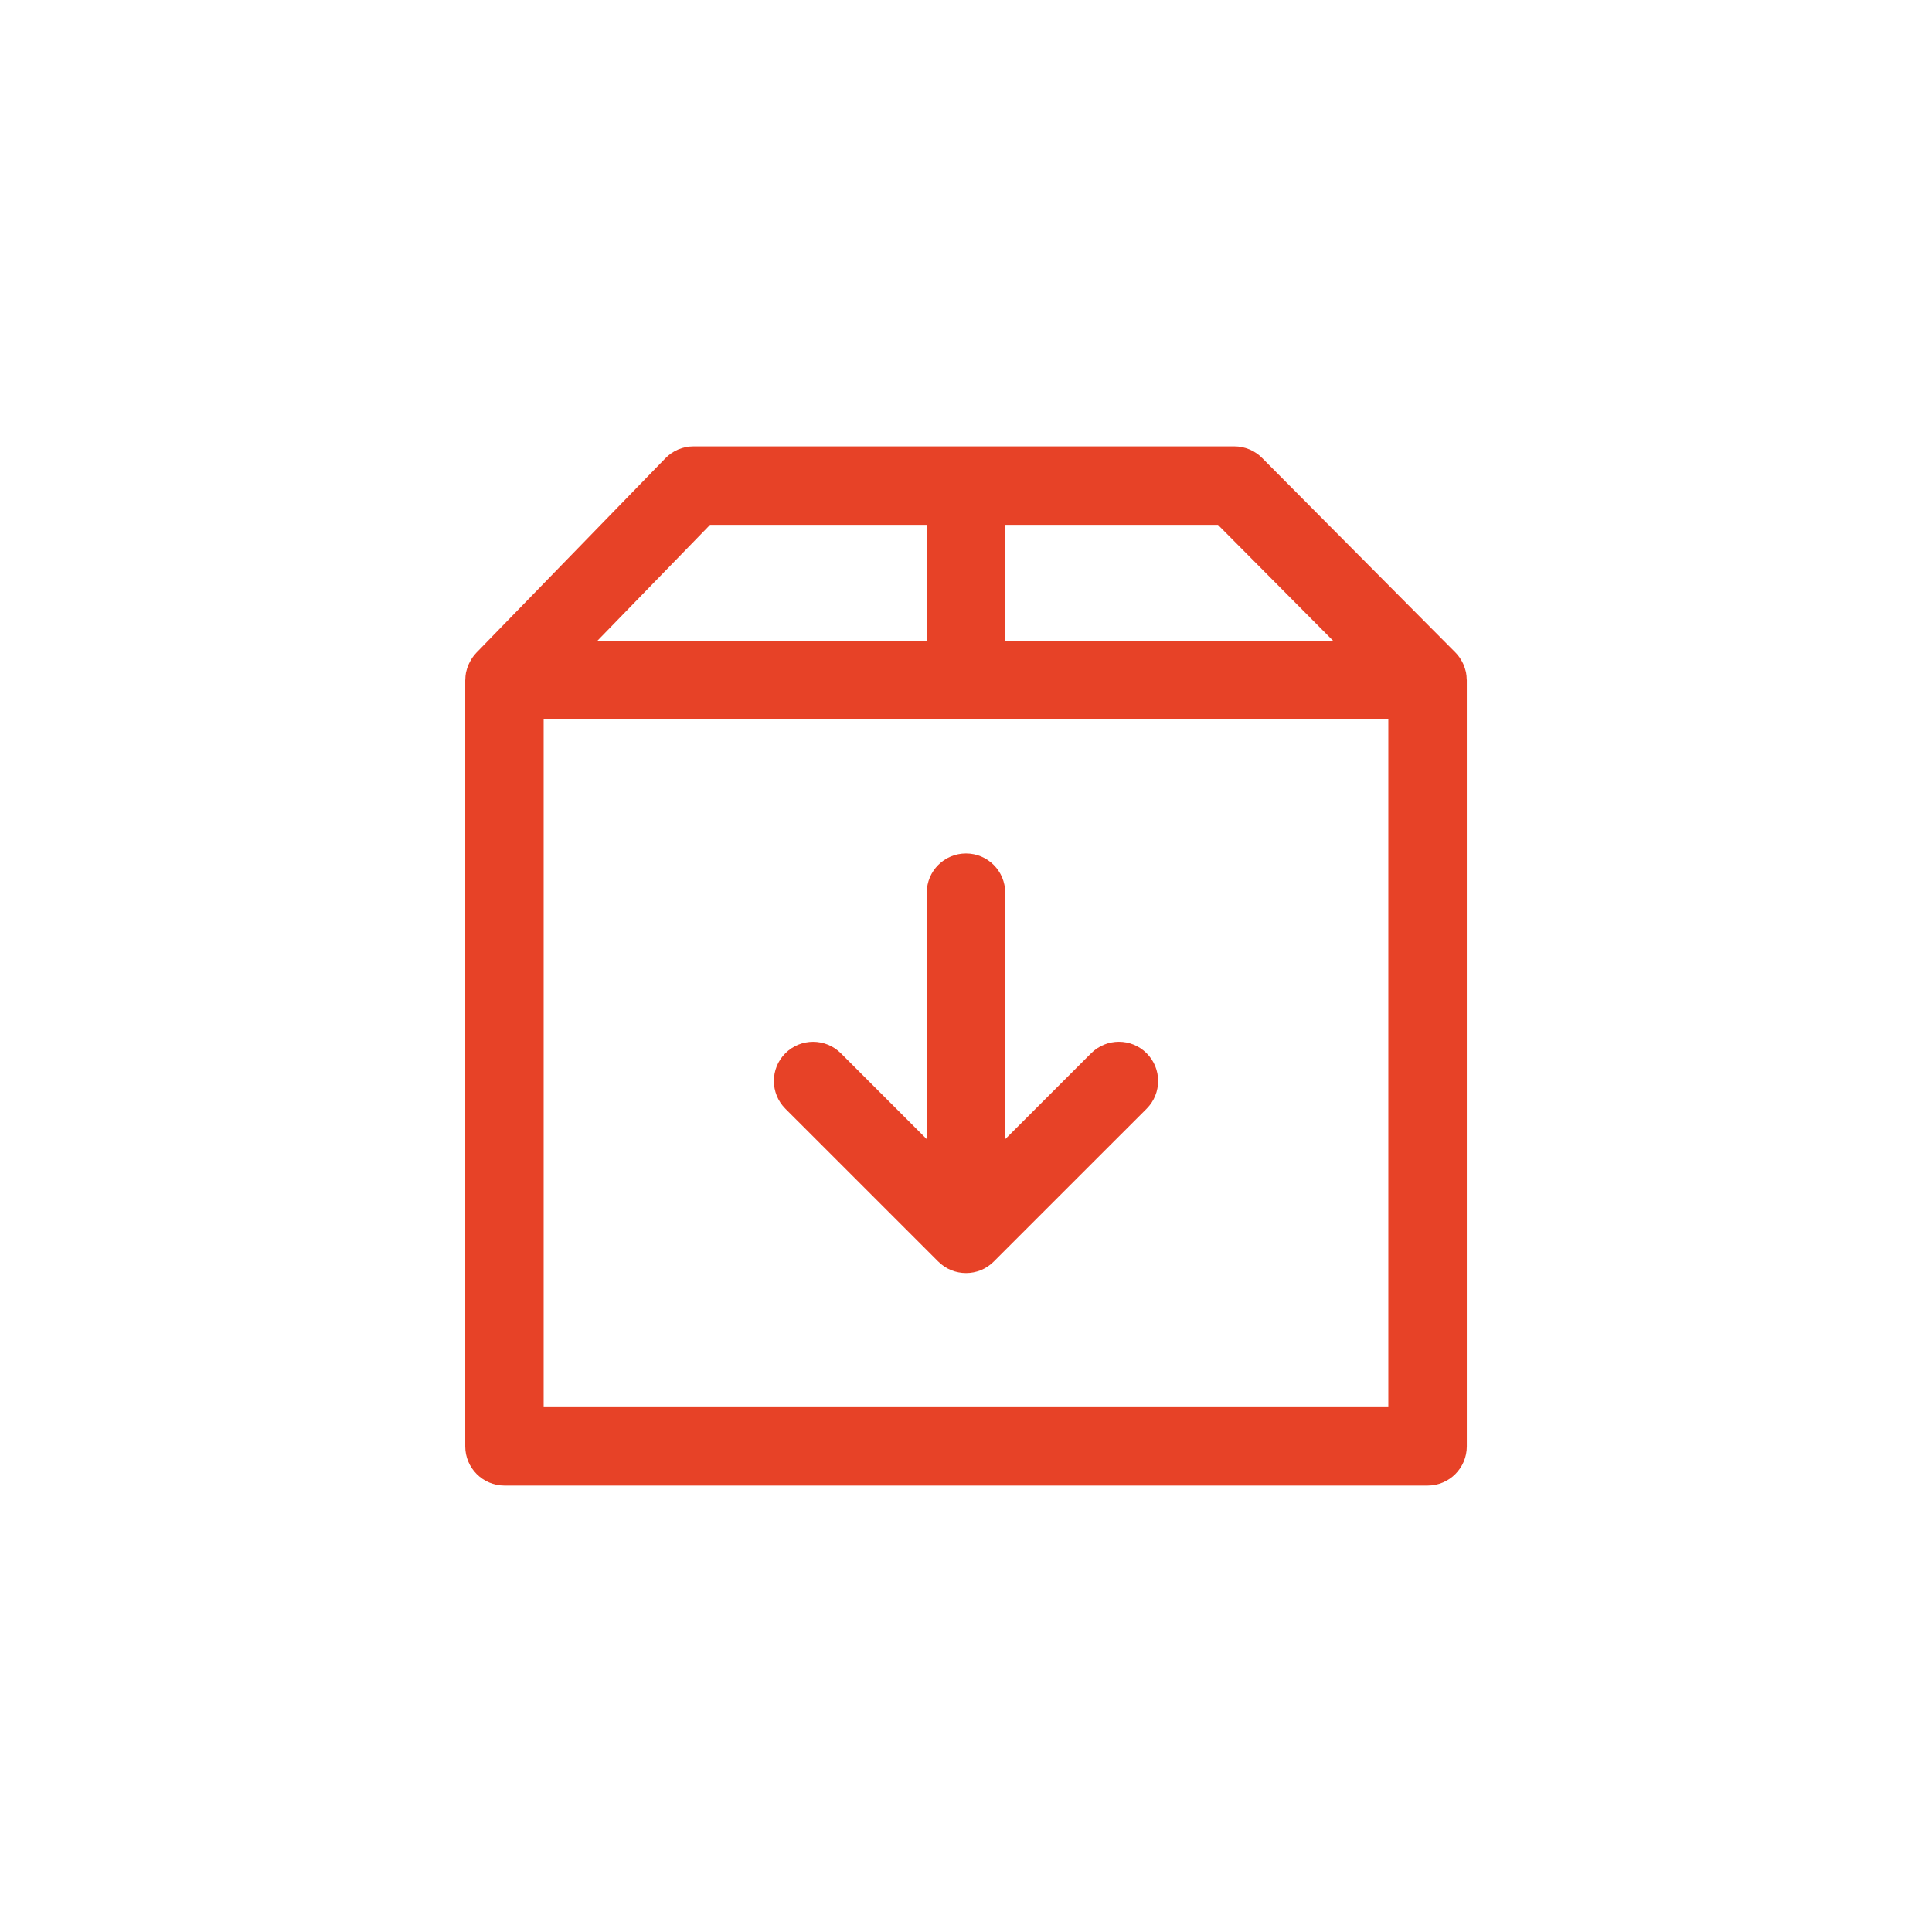 <?xml version="1.0" encoding="UTF-8"?><svg id="Shipment_Drop_Off" xmlns="http://www.w3.org/2000/svg" viewBox="0 0 512 512"><defs><style>.cls-1{fill:#e74227;}</style></defs><g id="Shipment_Drop_Off-2"><path class="cls-1" d="M388.69,180.05c0-.62-.06-1.24-.18-1.85-.02-.1-.06-.18-.07-.28-.12-.5-.27-1-.46-1.48-.07-.19-.15-.36-.23-.55-.18-.39-.39-.77-.63-1.14-.09-.15-.18-.31-.28-.46-.34-.49-.71-.95-1.14-1.38l-.02-.02h0l-51.21-51.53c-1.94-1.96-4.6-3.07-7.37-3.07H183.79c-2.81,0-5.5,1.14-7.45,3.15l-50.11,51.55c-.41,.42-.75,.87-1.08,1.34-.09,.13-.16,.28-.25,.41-.24,.38-.45,.78-.64,1.18-.09,.18-.16,.36-.24,.55-.18,.45-.32,.91-.43,1.38-.03,.13-.07,.25-.1,.37-.12,.6-.17,1.23-.18,1.85,0,.05-.02,.11-.02,.16v203.06c0,5.74,4.65,10.4,10.39,10.4h244.64c5.75,0,10.4-4.65,10.4-10.4V180.25c0-.06-.01-.13-.02-.19Zm-35.35-10.2h-86.94v-30.77h56.37l30.57,30.77Zm-165.17-30.77h57.43v30.77h-87.33l29.9-30.77Zm179.75,233.84H144.07V190.64h223.85v182.27Z"/><path class="cls-1" d="M248.65,334.32s0,0,0,0c2.03,2.04,4.69,3.05,7.36,3.05s5.32-1.01,7.35-3.05c0,0,0,0,0,0l40.51-40.5c4.06-4.06,4.06-10.64,0-14.7-4.06-4.06-10.63-4.06-14.71,0l-22.77,22.77v-65.32c0-5.74-4.65-10.39-10.39-10.39s-10.4,4.65-10.4,10.39v65.32l-22.77-22.77c-4.06-4.05-10.64-4.05-14.7,0-4.06,4.05-4.06,10.64,0,14.7l40.51,40.5Z"/></g></svg>